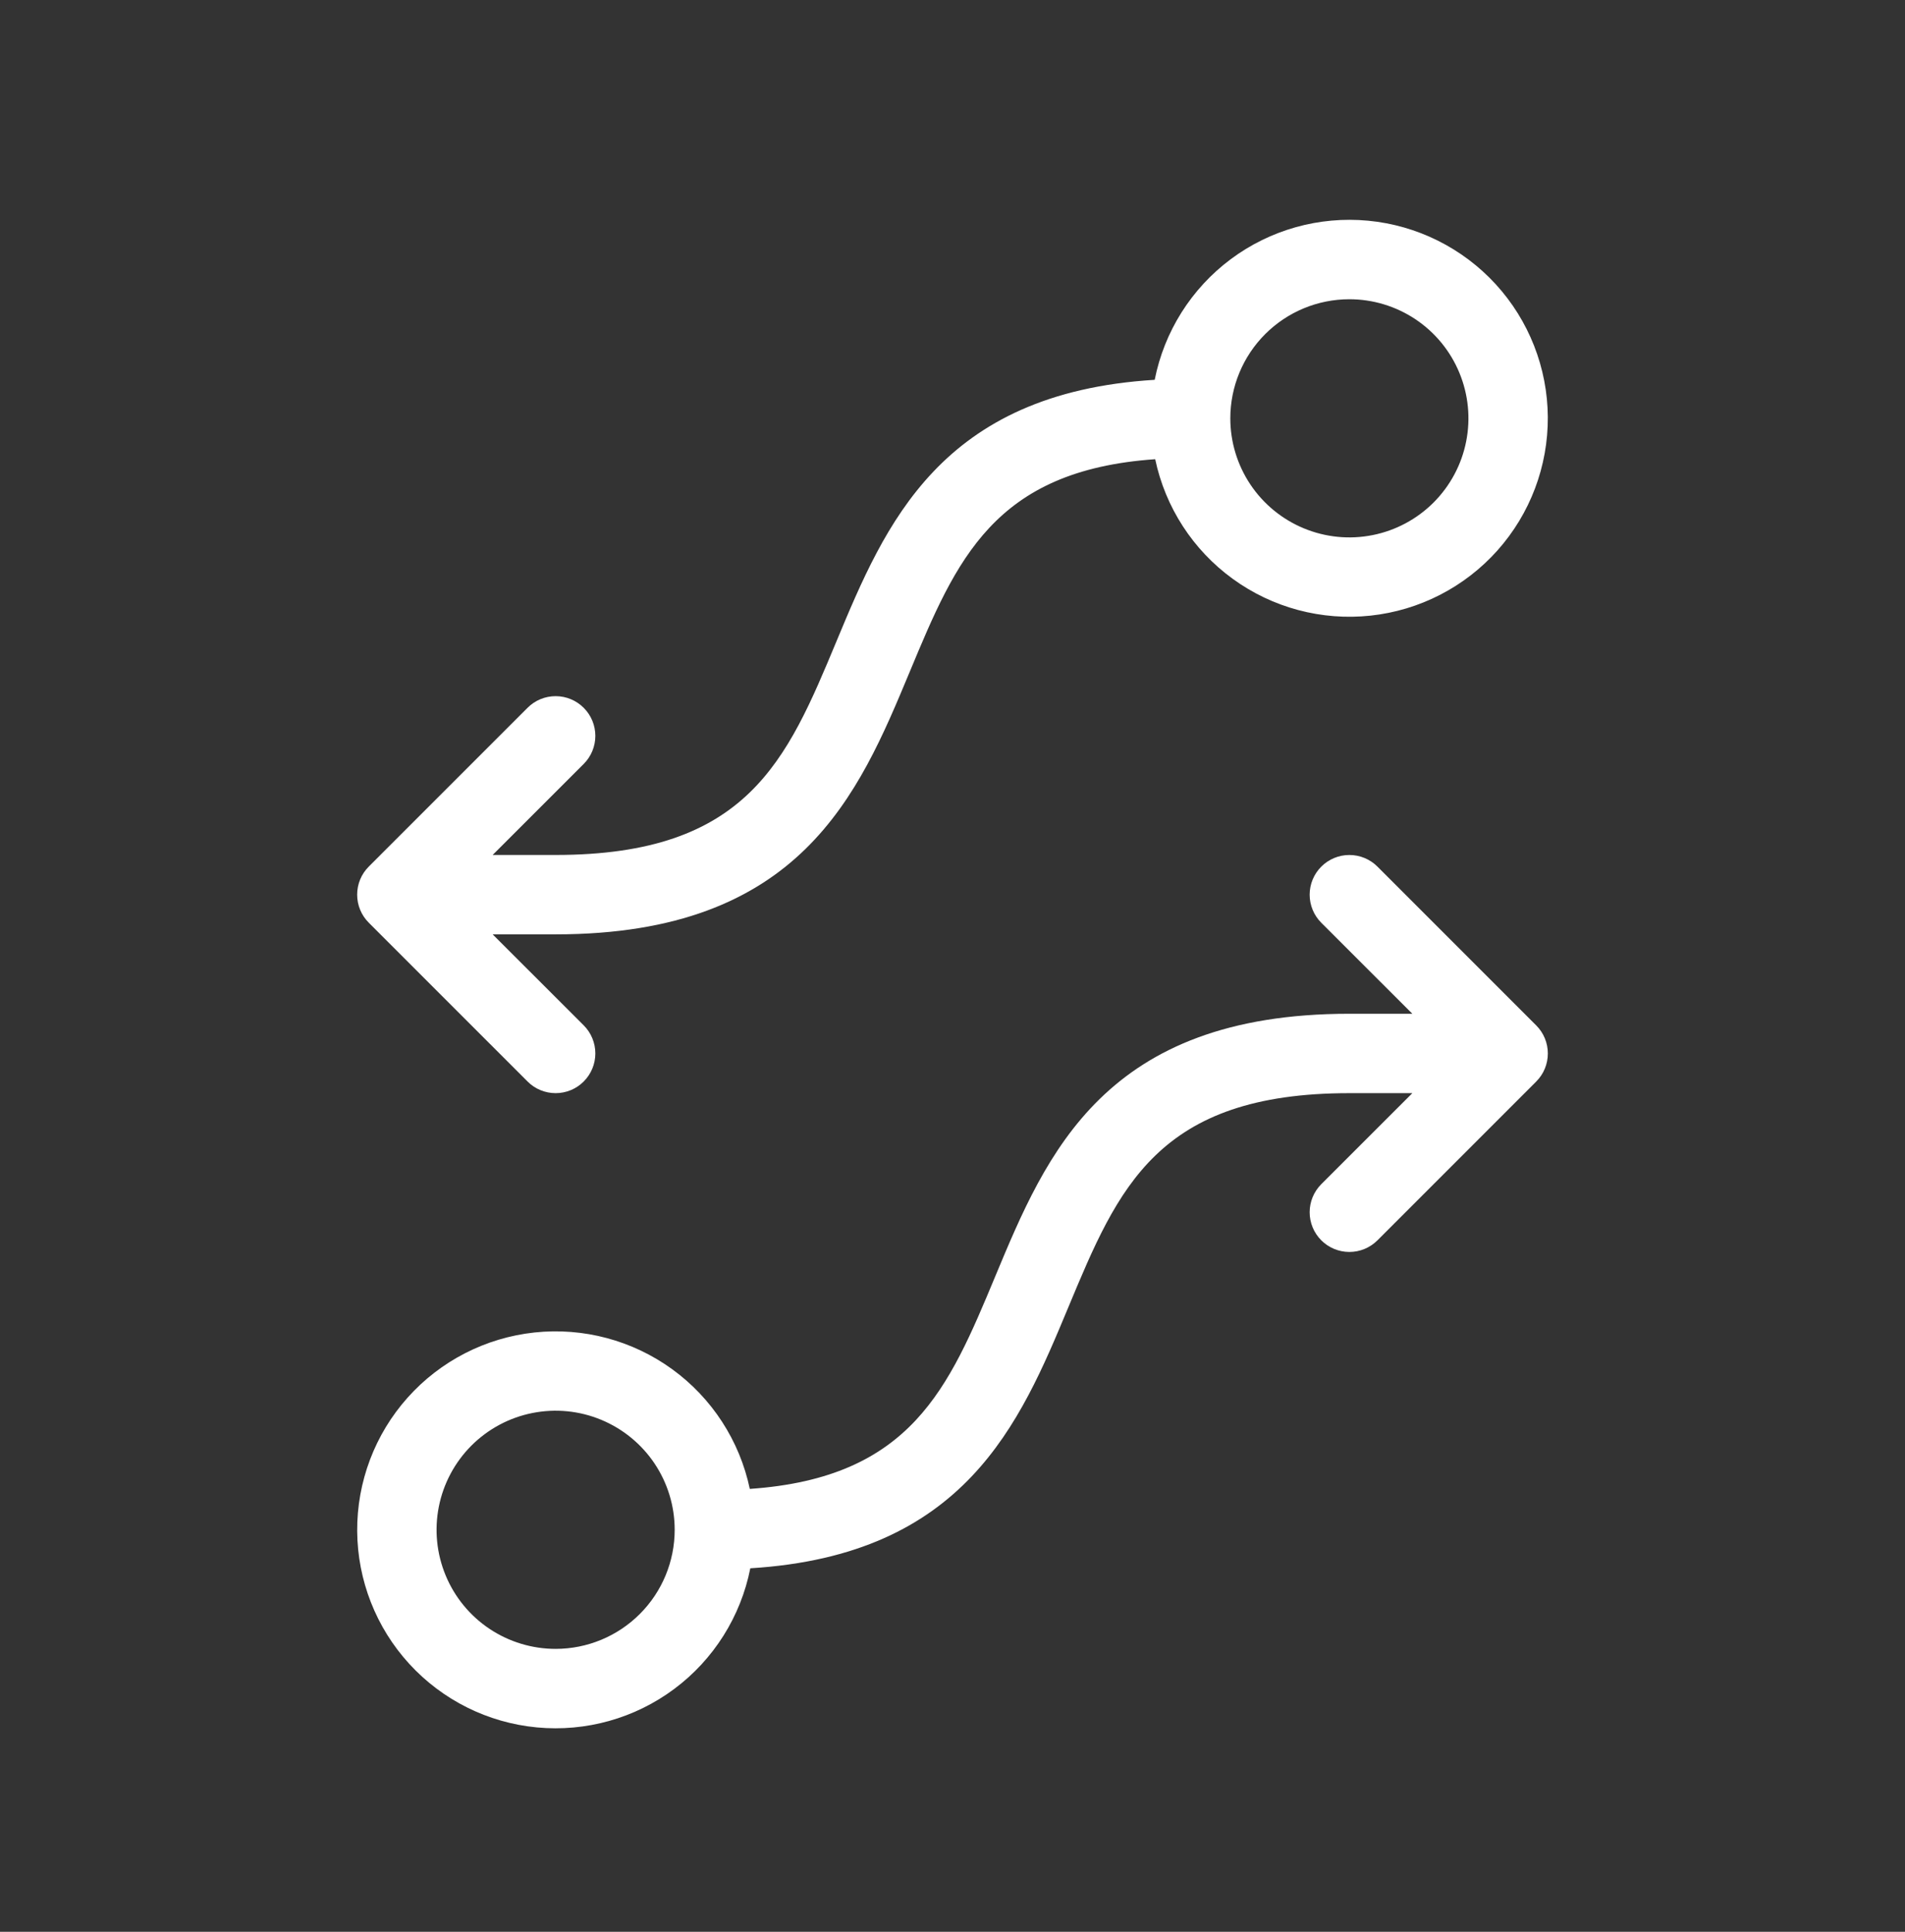 <?xml version="1.0" encoding="UTF-8"?>
<svg xmlns="http://www.w3.org/2000/svg" width="72" height="73" viewBox="0 0 72 73" fill="none">
  <rect x="0" y="0" width="72" height="73" fill="#333333" stroke="none"/>
  <path d="M58.061 38.748L52.061 32.748C51.78 32.467 51.398 32.309 51 32.309C50.602 32.309 50.22 32.467 49.939 32.748C49.657 33.03 49.499 33.411 49.499 33.809C49.499 34.208 49.657 34.589 49.939 34.871L53.38 38.309H51C41.751 38.309 39.553 43.582 37.616 48.232C35.858 52.453 34.444 55.843 28.339 56.264C27.956 54.446 26.911 52.834 25.407 51.742C23.903 50.65 22.047 50.155 20.2 50.353C18.352 50.552 16.643 51.429 15.405 52.816C14.167 54.202 13.489 55.999 13.5 57.857C13.512 59.716 14.213 61.504 15.468 62.875C16.723 64.246 18.442 65.102 20.293 65.277C22.143 65.452 23.993 64.934 25.483 63.823C26.973 62.712 27.997 61.088 28.358 59.264C36.469 58.767 38.546 53.799 40.384 49.385C42.265 44.872 43.75 41.309 51 41.309H53.38L49.939 44.748C49.657 45.03 49.499 45.411 49.499 45.809C49.499 46.208 49.657 46.589 49.939 46.871C50.22 47.152 50.602 47.31 51 47.31C51.398 47.31 51.78 47.152 52.061 46.871L58.061 40.871C58.201 40.731 58.312 40.566 58.387 40.384C58.462 40.202 58.501 40.007 58.501 39.809C58.501 39.612 58.462 39.417 58.387 39.235C58.312 39.053 58.201 38.888 58.061 38.748ZM21 62.309C20.11 62.309 19.24 62.045 18.5 61.551C17.76 61.057 17.183 60.354 16.843 59.532C16.502 58.709 16.413 57.804 16.587 56.931C16.76 56.059 17.189 55.257 17.818 54.627C18.448 53.998 19.249 53.569 20.122 53.396C20.995 53.222 21.9 53.311 22.722 53.652C23.544 53.993 24.247 54.569 24.742 55.309C25.236 56.049 25.5 56.919 25.5 57.809C25.5 59.003 25.026 60.148 24.182 60.991C23.338 61.835 22.194 62.309 21 62.309Z" fill="white"></path>
  <path d="M13.939 34.869L19.939 40.869C20.22 41.151 20.602 41.309 21 41.309C21.398 41.309 21.78 41.151 22.061 40.869C22.343 40.587 22.501 40.206 22.501 39.808C22.501 39.41 22.343 39.028 22.061 38.746L18.62 35.308H21C30.249 35.308 32.447 30.035 34.384 25.385C36.142 21.165 37.556 17.775 43.661 17.353C44.044 19.172 45.089 20.783 46.593 21.875C48.097 22.968 49.953 23.462 51.8 23.264C53.648 23.066 55.357 22.188 56.595 20.802C57.833 19.415 58.511 17.619 58.5 15.76C58.488 13.901 57.787 12.113 56.532 10.742C55.277 9.372 53.557 8.515 51.707 8.34C49.857 8.165 48.007 8.683 46.517 9.794C45.027 10.905 44.003 12.529 43.642 14.353C35.531 14.85 33.454 19.818 31.616 24.232C29.735 28.745 28.25 32.308 21 32.308H18.62L22.061 28.869C22.343 28.587 22.501 28.206 22.501 27.808C22.501 27.41 22.343 27.028 22.061 26.747C21.78 26.465 21.398 26.307 21 26.307C20.602 26.307 20.22 26.465 19.939 26.747L13.939 32.746C13.799 32.886 13.688 33.051 13.613 33.233C13.537 33.415 13.499 33.611 13.499 33.808C13.499 34.005 13.537 34.2 13.613 34.382C13.688 34.564 13.799 34.73 13.939 34.869ZM51 11.308C51.89 11.308 52.76 11.572 53.5 12.066C54.24 12.561 54.817 13.263 55.157 14.086C55.498 14.908 55.587 15.813 55.413 16.686C55.24 17.559 54.811 18.36 54.182 18.99C53.552 19.619 52.751 20.048 51.878 20.221C51.005 20.395 50.1 20.306 49.278 19.965C48.456 19.625 47.753 19.048 47.258 18.308C46.764 17.568 46.5 16.698 46.5 15.808C46.5 14.614 46.974 13.47 47.818 12.626C48.662 11.782 49.806 11.308 51 11.308Z" fill="white"></path>
</svg>
